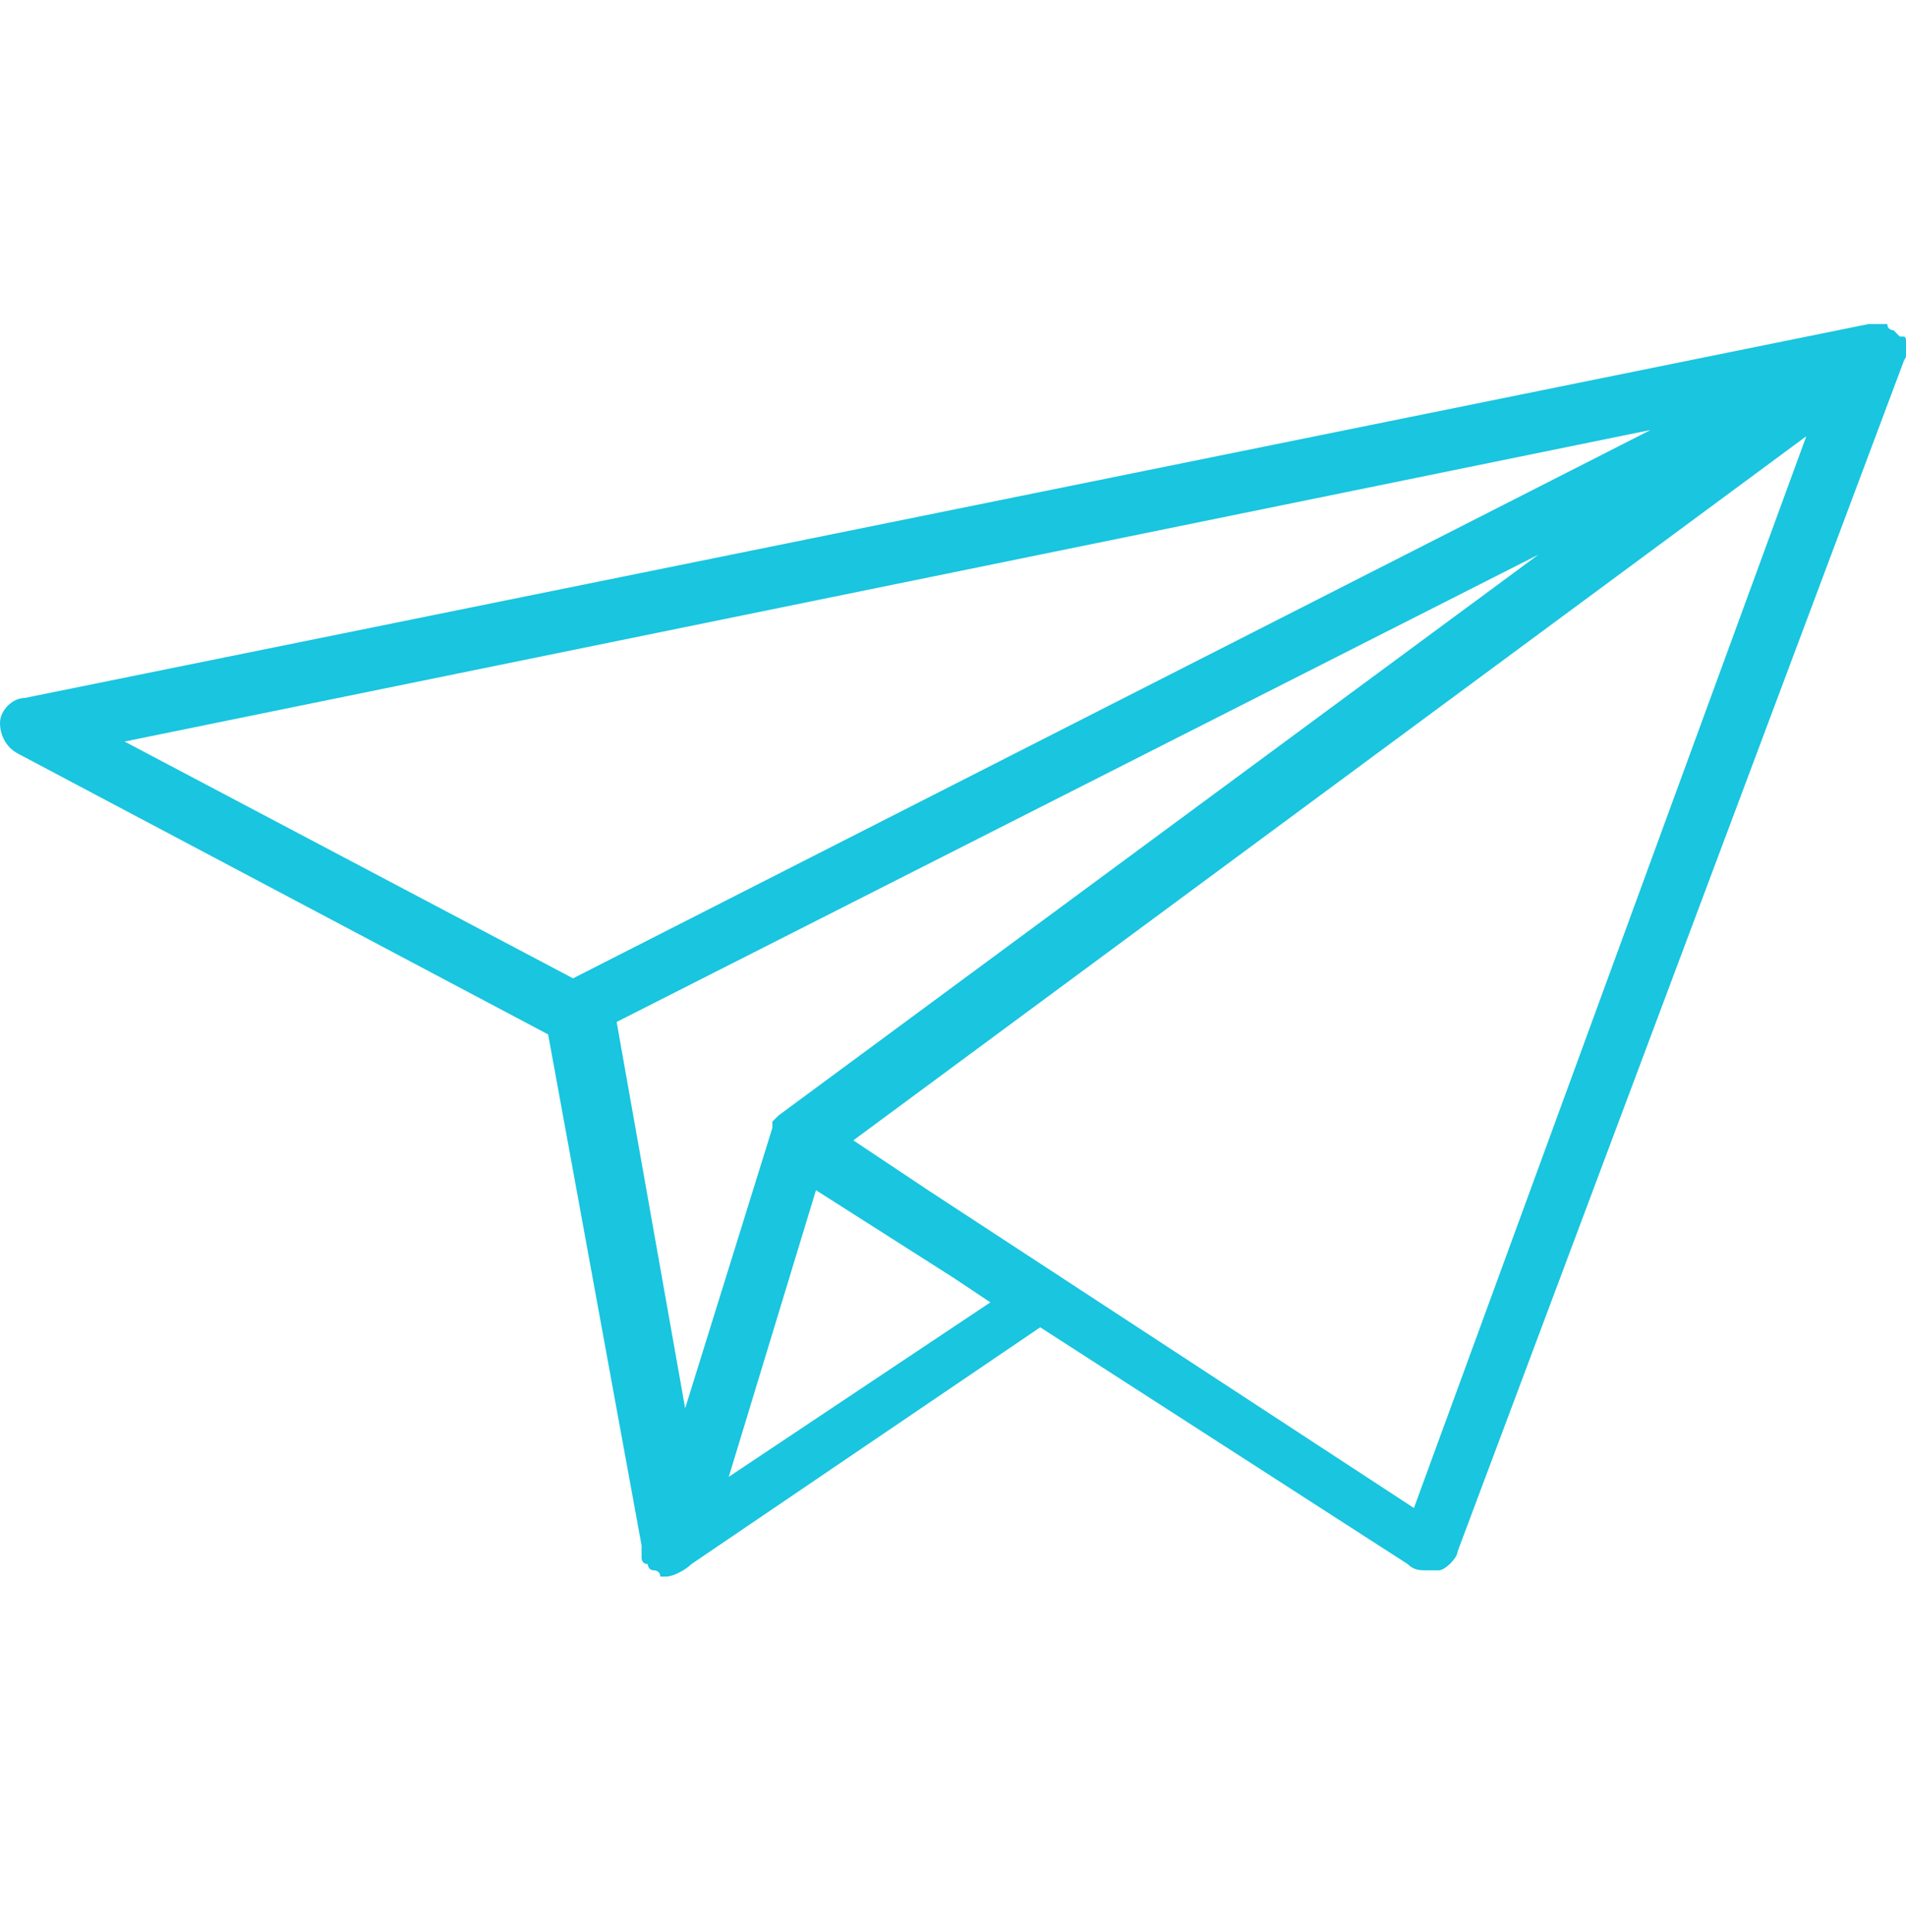 <?xml version="1.0" encoding="utf-8"?>
<!-- Generator: Adobe Illustrator 26.1.0, SVG Export Plug-In . SVG Version: 6.00 Build 0)  -->
<svg version="1.1" id="Layer_1" xmlns="http://www.w3.org/2000/svg" xmlns:xlink="http://www.w3.org/1999/xlink" x="0px" y="0px"
	 viewBox="0 0 30.6 31" style="enable-background:new 0 0 30.6 31;" xml:space="preserve">
<style type="text/css">
	.st0{clip-path:url(#SVGID_00000058561106142233860070000013137335967740205498_);}
	.st1{fill:#19C5DF;}
</style>
<g>
	<defs>
		<rect id="SVGID_1_" width="30.6" height="30.6"/>
	</defs>
	<clipPath id="SVGID_00000024711880282181138340000014563890176317220240_">
		<use xlink:href="#SVGID_1_"  style="overflow:visible;"/>
	</clipPath>
	<g style="clip-path:url(#SVGID_00000024711880282181138340000014563890176317220240_);">
		<path class="st1" d="M30.6,5.7C30.6,5.7,30.6,5.7,30.6,5.7c0-0.1,0-0.1,0-0.2c0,0,0,0,0,0c0-0.1,0-0.1-0.1-0.1c0,0,0,0,0,0
			c0,0,0,0,0,0c0,0,0,0,0,0c0,0,0,0,0,0c0,0-0.1-0.1-0.1-0.1c0,0,0,0,0,0c0,0-0.1,0-0.1-0.1c0,0,0,0-0.1,0c0,0-0.1,0-0.1,0
			c0,0,0,0-0.1,0c0,0,0,0,0,0L0.4,11.2c-0.2,0-0.4,0.2-0.4,0.4c0,0.2,0.1,0.4,0.3,0.5l8.5,4.5l1.5,8.2c0,0,0,0,0,0c0,0,0,0.1,0,0.1
			c0,0,0,0,0,0.1c0,0,0,0.1,0.1,0.1c0,0,0,0,0,0c0,0,0,0,0,0c0,0,0,0,0,0c0,0,0,0.1,0.1,0.1c0,0,0,0,0,0c0,0,0,0,0,0
			c0,0,0.1,0,0.1,0.1c0,0,0,0,0,0c0,0,0.1,0,0.1,0c0,0,0,0,0,0c0,0,0,0,0,0c0,0,0,0,0,0c0.1,0,0.3-0.1,0.4-0.2l5.6-3.8l5.9,3.8
			c0.1,0.1,0.2,0.1,0.3,0.1c0.1,0,0.1,0,0.2,0c0.1,0,0.3-0.2,0.3-0.3L30.6,5.7C30.5,5.8,30.6,5.8,30.6,5.7
			C30.6,5.7,30.6,5.7,30.6,5.7C30.6,5.7,30.6,5.7,30.6,5.7z M24.7,8.9l-12.2,9c0,0,0,0-0.1,0.1c0,0,0,0,0,0c0,0,0,0,0,0c0,0,0,0,0,0
			c0,0,0,0.1,0,0.1c0,0,0,0,0,0c0,0,0,0,0,0l-1.4,4.5l-1.1-6.2L24.7,8.9z M11.7,23.7l1.4-4.6l2.2,1.4l0.6,0.4l-2.1,1.4L11.7,23.7z
			 M26.5,6.9L9.2,15.7L2,11.9L26.5,6.9z M22.7,24.2l-7.8-5.1l-1.2-0.8L29,7L22.7,24.2z"/>
	</g>
</g>
</svg>
